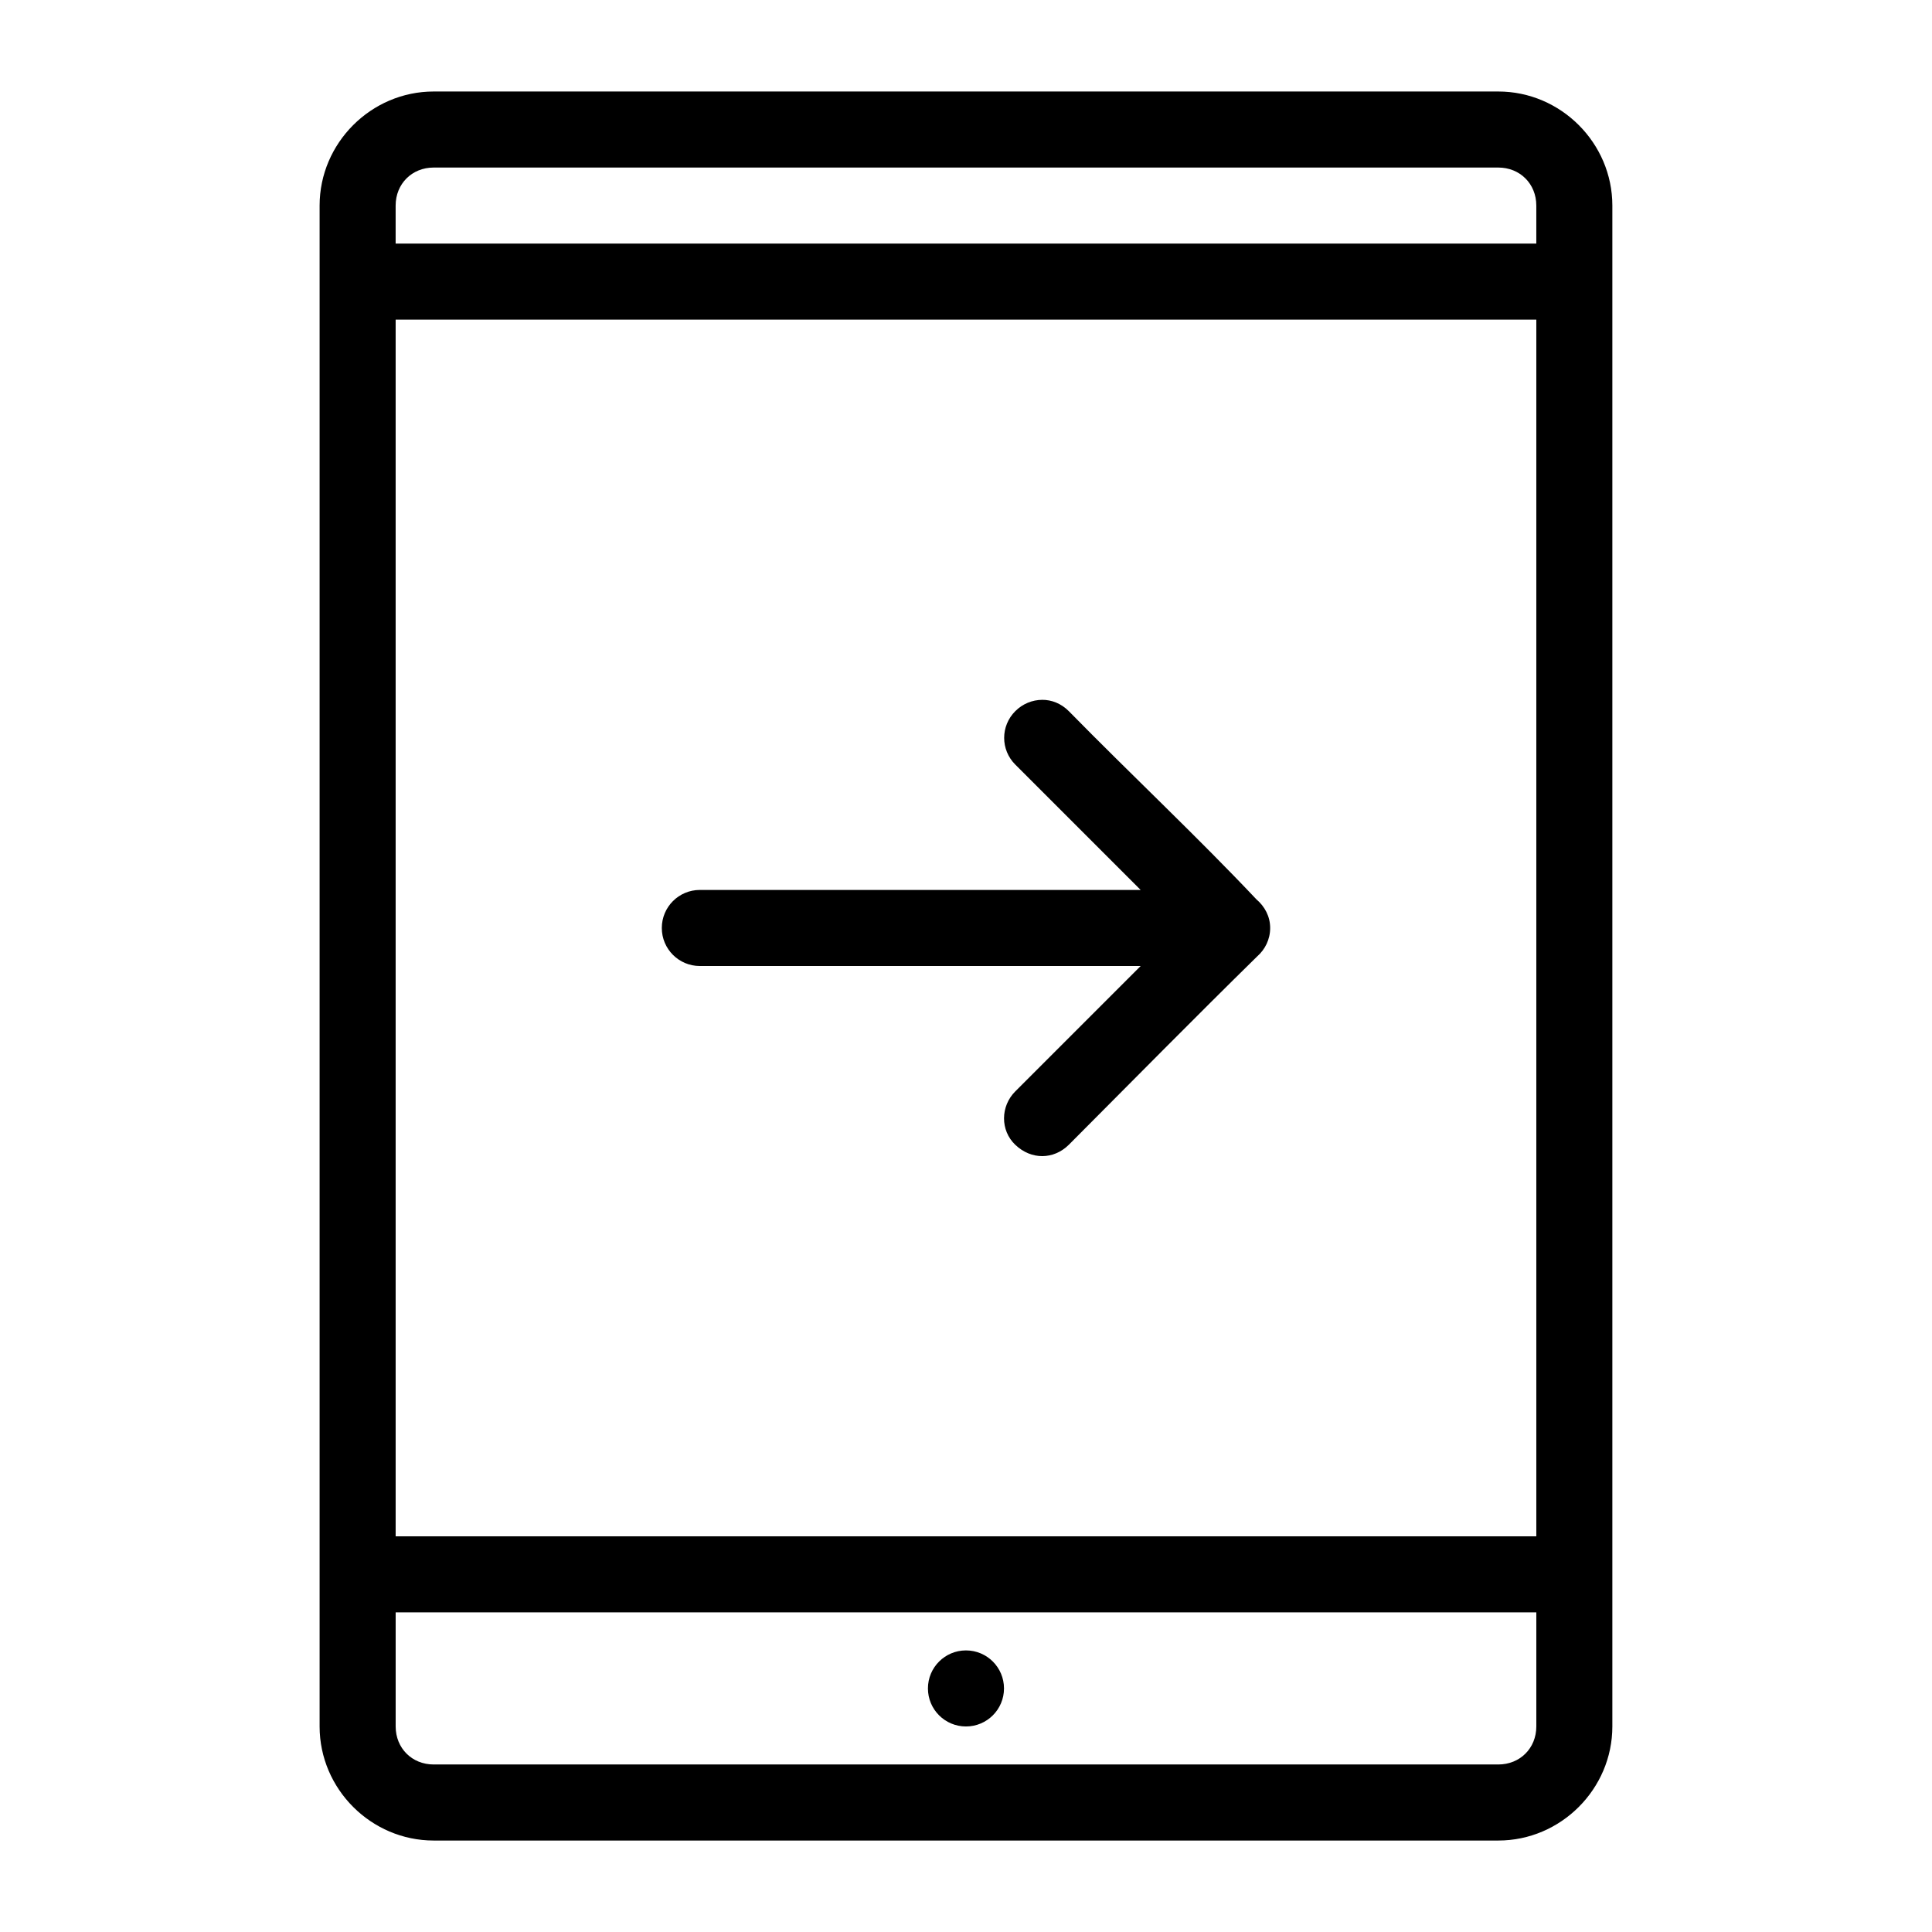 <?xml version="1.0" encoding="UTF-8"?>
<!-- Uploaded to: SVG Repo, www.svgrepo.com, Generator: SVG Repo Mixer Tools -->
<svg fill="#000000" width="800px" height="800px" version="1.1" viewBox="144 144 512 512" xmlns="http://www.w3.org/2000/svg">
 <path d="m258.93 168.25c-16.574 0-30.23 13.656-30.23 30.23v403.05c0 16.574 13.656 30.23 30.23 30.23h282.13c16.574 0 30.23-13.656 30.23-30.23v-403.05c0-16.574-13.656-30.23-30.23-30.23zm0 20.152h282.13c5.758 0 10.078 4.32 10.078 10.078v10.078h-302.29v-10.078c0-5.758 4.32-10.078 10.078-10.078zm-10.078 40.305h302.29v322.44h-302.29zm171.3 100.76c-2.543 0.016-5.117 1.023-7.086 2.992-3.934 3.934-3.934 10.234 0 14.168l33.219 33.219h-116.82c-5.566 0-10.078 4.512-10.078 10.078s4.512 10.078 10.078 10.078h116.82l-33.219 33.219c-3.934 3.934-4.027 10.328 0 14.168 4.231 4.031 10.156 3.953 14.168 0 16.586-16.637 33.227-33.527 49.91-49.91 2.113-1.848 3.465-4.531 3.465-7.559 0-3.07-1.453-5.707-3.621-7.559-15.773-16.707-33.387-33.223-49.75-49.91-2.027-2.027-4.539-3.008-7.086-2.992zm-171.3 241.83h302.29v30.23c0 5.758-4.32 10.078-10.078 10.078h-282.13c-5.758 0-10.078-4.32-10.078-10.078v-30.23zm151.14 10.078c-5.566 0-10.078 4.512-10.078 10.078 0 5.566 4.512 10.078 10.078 10.078s10.078-4.512 10.078-10.078c0-5.566-4.512-10.078-10.078-10.078z"/>
</svg>